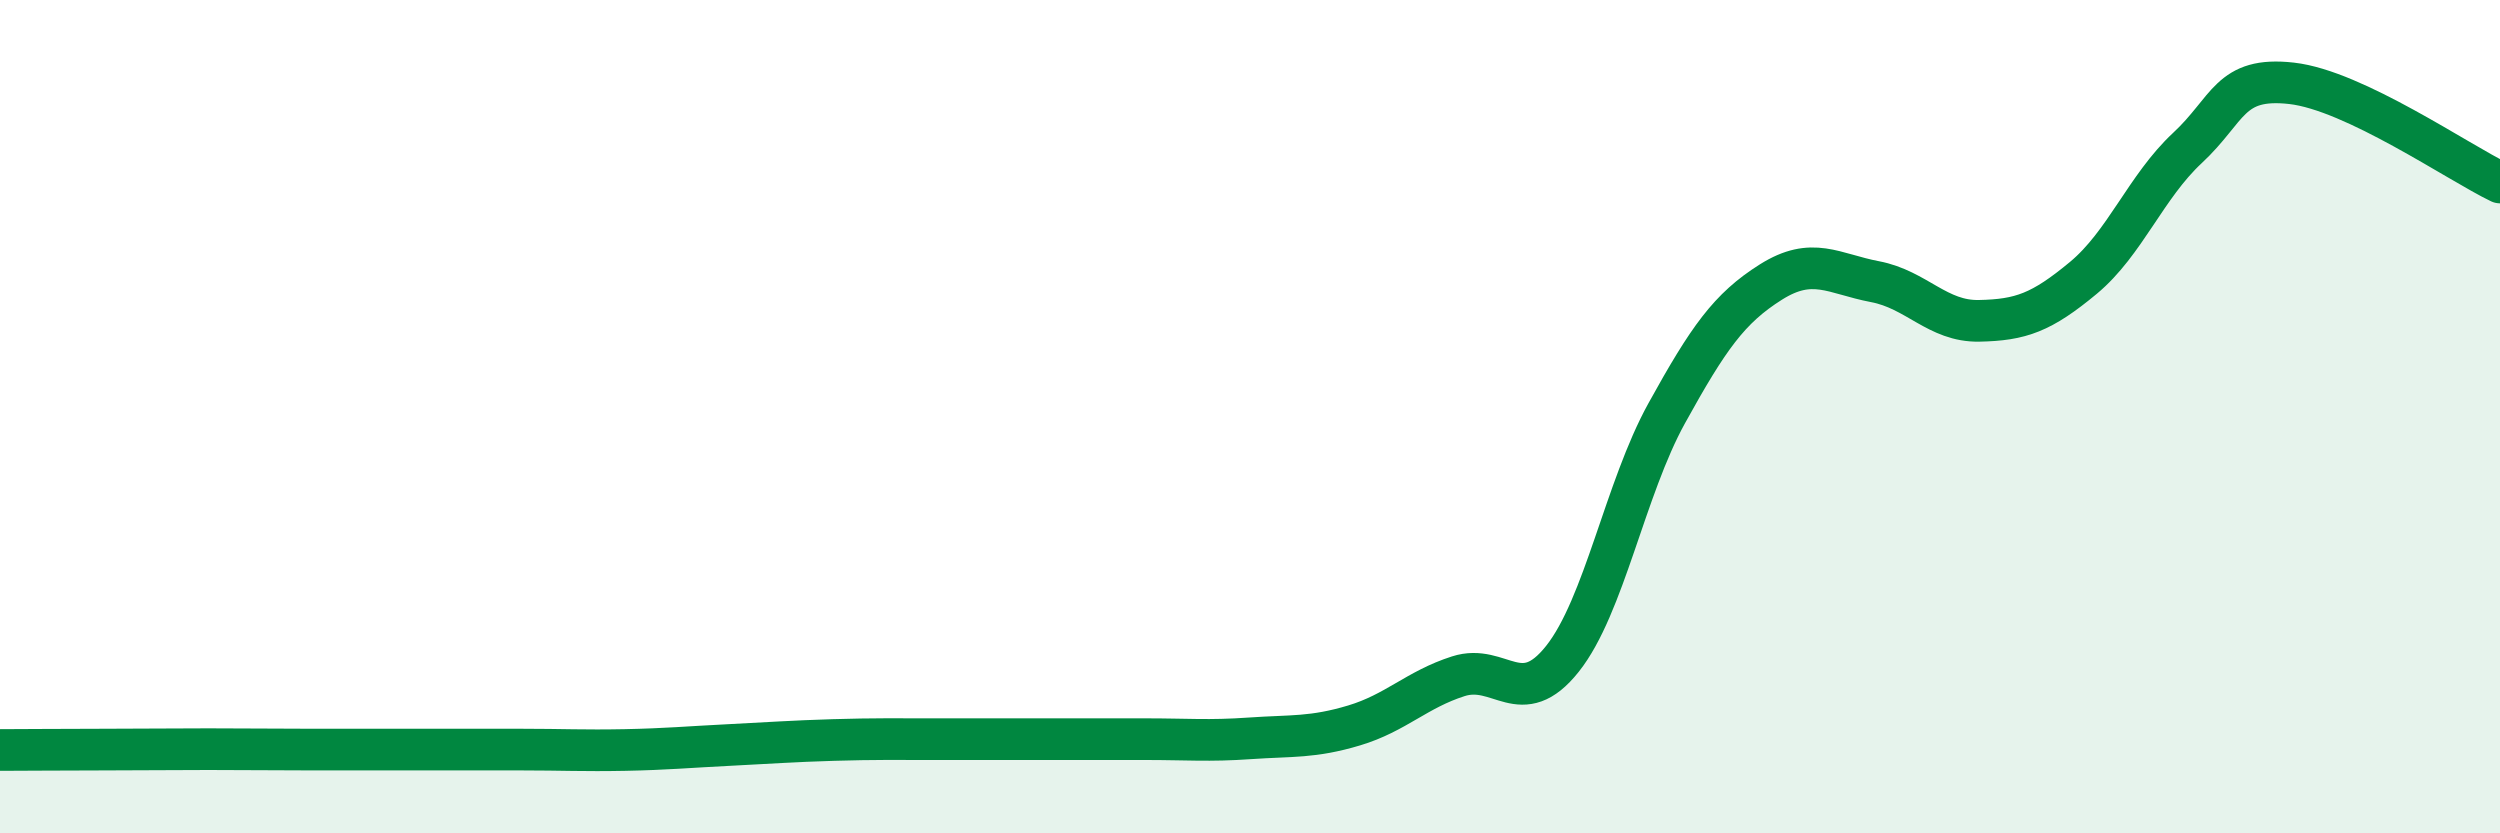 
    <svg width="60" height="20" viewBox="0 0 60 20" xmlns="http://www.w3.org/2000/svg">
      <path
        d="M 0,18 C 0.5,18 1.5,17.99 2.5,17.99 C 3.5,17.99 4,17.98 5,17.98 C 6,17.98 6.5,17.99 7.5,17.99 C 8.5,17.99 9,17.99 10,17.99 C 11,17.99 11.5,17.99 12.5,17.99 C 13.5,17.99 14,18.02 15,18 C 16,17.98 16.5,17.93 17.5,17.88 C 18.5,17.83 19,17.79 20,17.76 C 21,17.73 21.5,17.74 22.5,17.74 C 23.5,17.74 24,17.74 25,17.74 C 26,17.74 26.5,17.74 27.5,17.74 C 28.5,17.74 29,17.79 30,17.72 C 31,17.65 31.5,17.71 32.5,17.41 C 33.5,17.11 34,16.55 35,16.23 C 36,15.91 36.5,17.07 37.5,15.81 C 38.5,14.55 39,11.73 40,9.92 C 41,8.11 41.5,7.4 42.5,6.77 C 43.5,6.14 44,6.57 45,6.76 C 46,6.95 46.5,7.72 47.5,7.7 C 48.5,7.68 49,7.5 50,6.67 C 51,5.84 51.5,4.48 52.5,3.55 C 53.5,2.62 53.5,1.83 55,2 C 56.5,2.17 59,3.9 60,4.38L60 20L0 20Z"
        fill="#008740"
        opacity="0.1"
        stroke-linecap="round"
        stroke-linejoin="round"
      />
      <path
        d="M 0,18 C 0.5,18 1.5,17.99 2.5,17.99 C 3.5,17.99 4,17.98 5,17.98 C 6,17.98 6.5,17.99 7.5,17.99 C 8.5,17.99 9,17.99 10,17.99 C 11,17.99 11.5,17.99 12.5,17.99 C 13.5,17.99 14,18.02 15,18 C 16,17.98 16.5,17.93 17.5,17.88 C 18.5,17.83 19,17.79 20,17.76 C 21,17.73 21.5,17.74 22.5,17.74 C 23.5,17.74 24,17.74 25,17.74 C 26,17.74 26.5,17.74 27.5,17.74 C 28.5,17.74 29,17.79 30,17.72 C 31,17.65 31.5,17.71 32.5,17.41 C 33.5,17.11 34,16.55 35,16.23 C 36,15.91 36.5,17.07 37.5,15.81 C 38.5,14.55 39,11.73 40,9.92 C 41,8.11 41.5,7.4 42.5,6.77 C 43.5,6.14 44,6.57 45,6.76 C 46,6.95 46.5,7.72 47.5,7.7 C 48.5,7.68 49,7.5 50,6.67 C 51,5.84 51.5,4.48 52.5,3.55 C 53.5,2.62 53.5,1.83 55,2 C 56.5,2.17 59,3.9 60,4.38"
        stroke="#008740"
        stroke-width="1"
        fill="none"
        stroke-linecap="round"
        stroke-linejoin="round"
      />
    </svg>
  